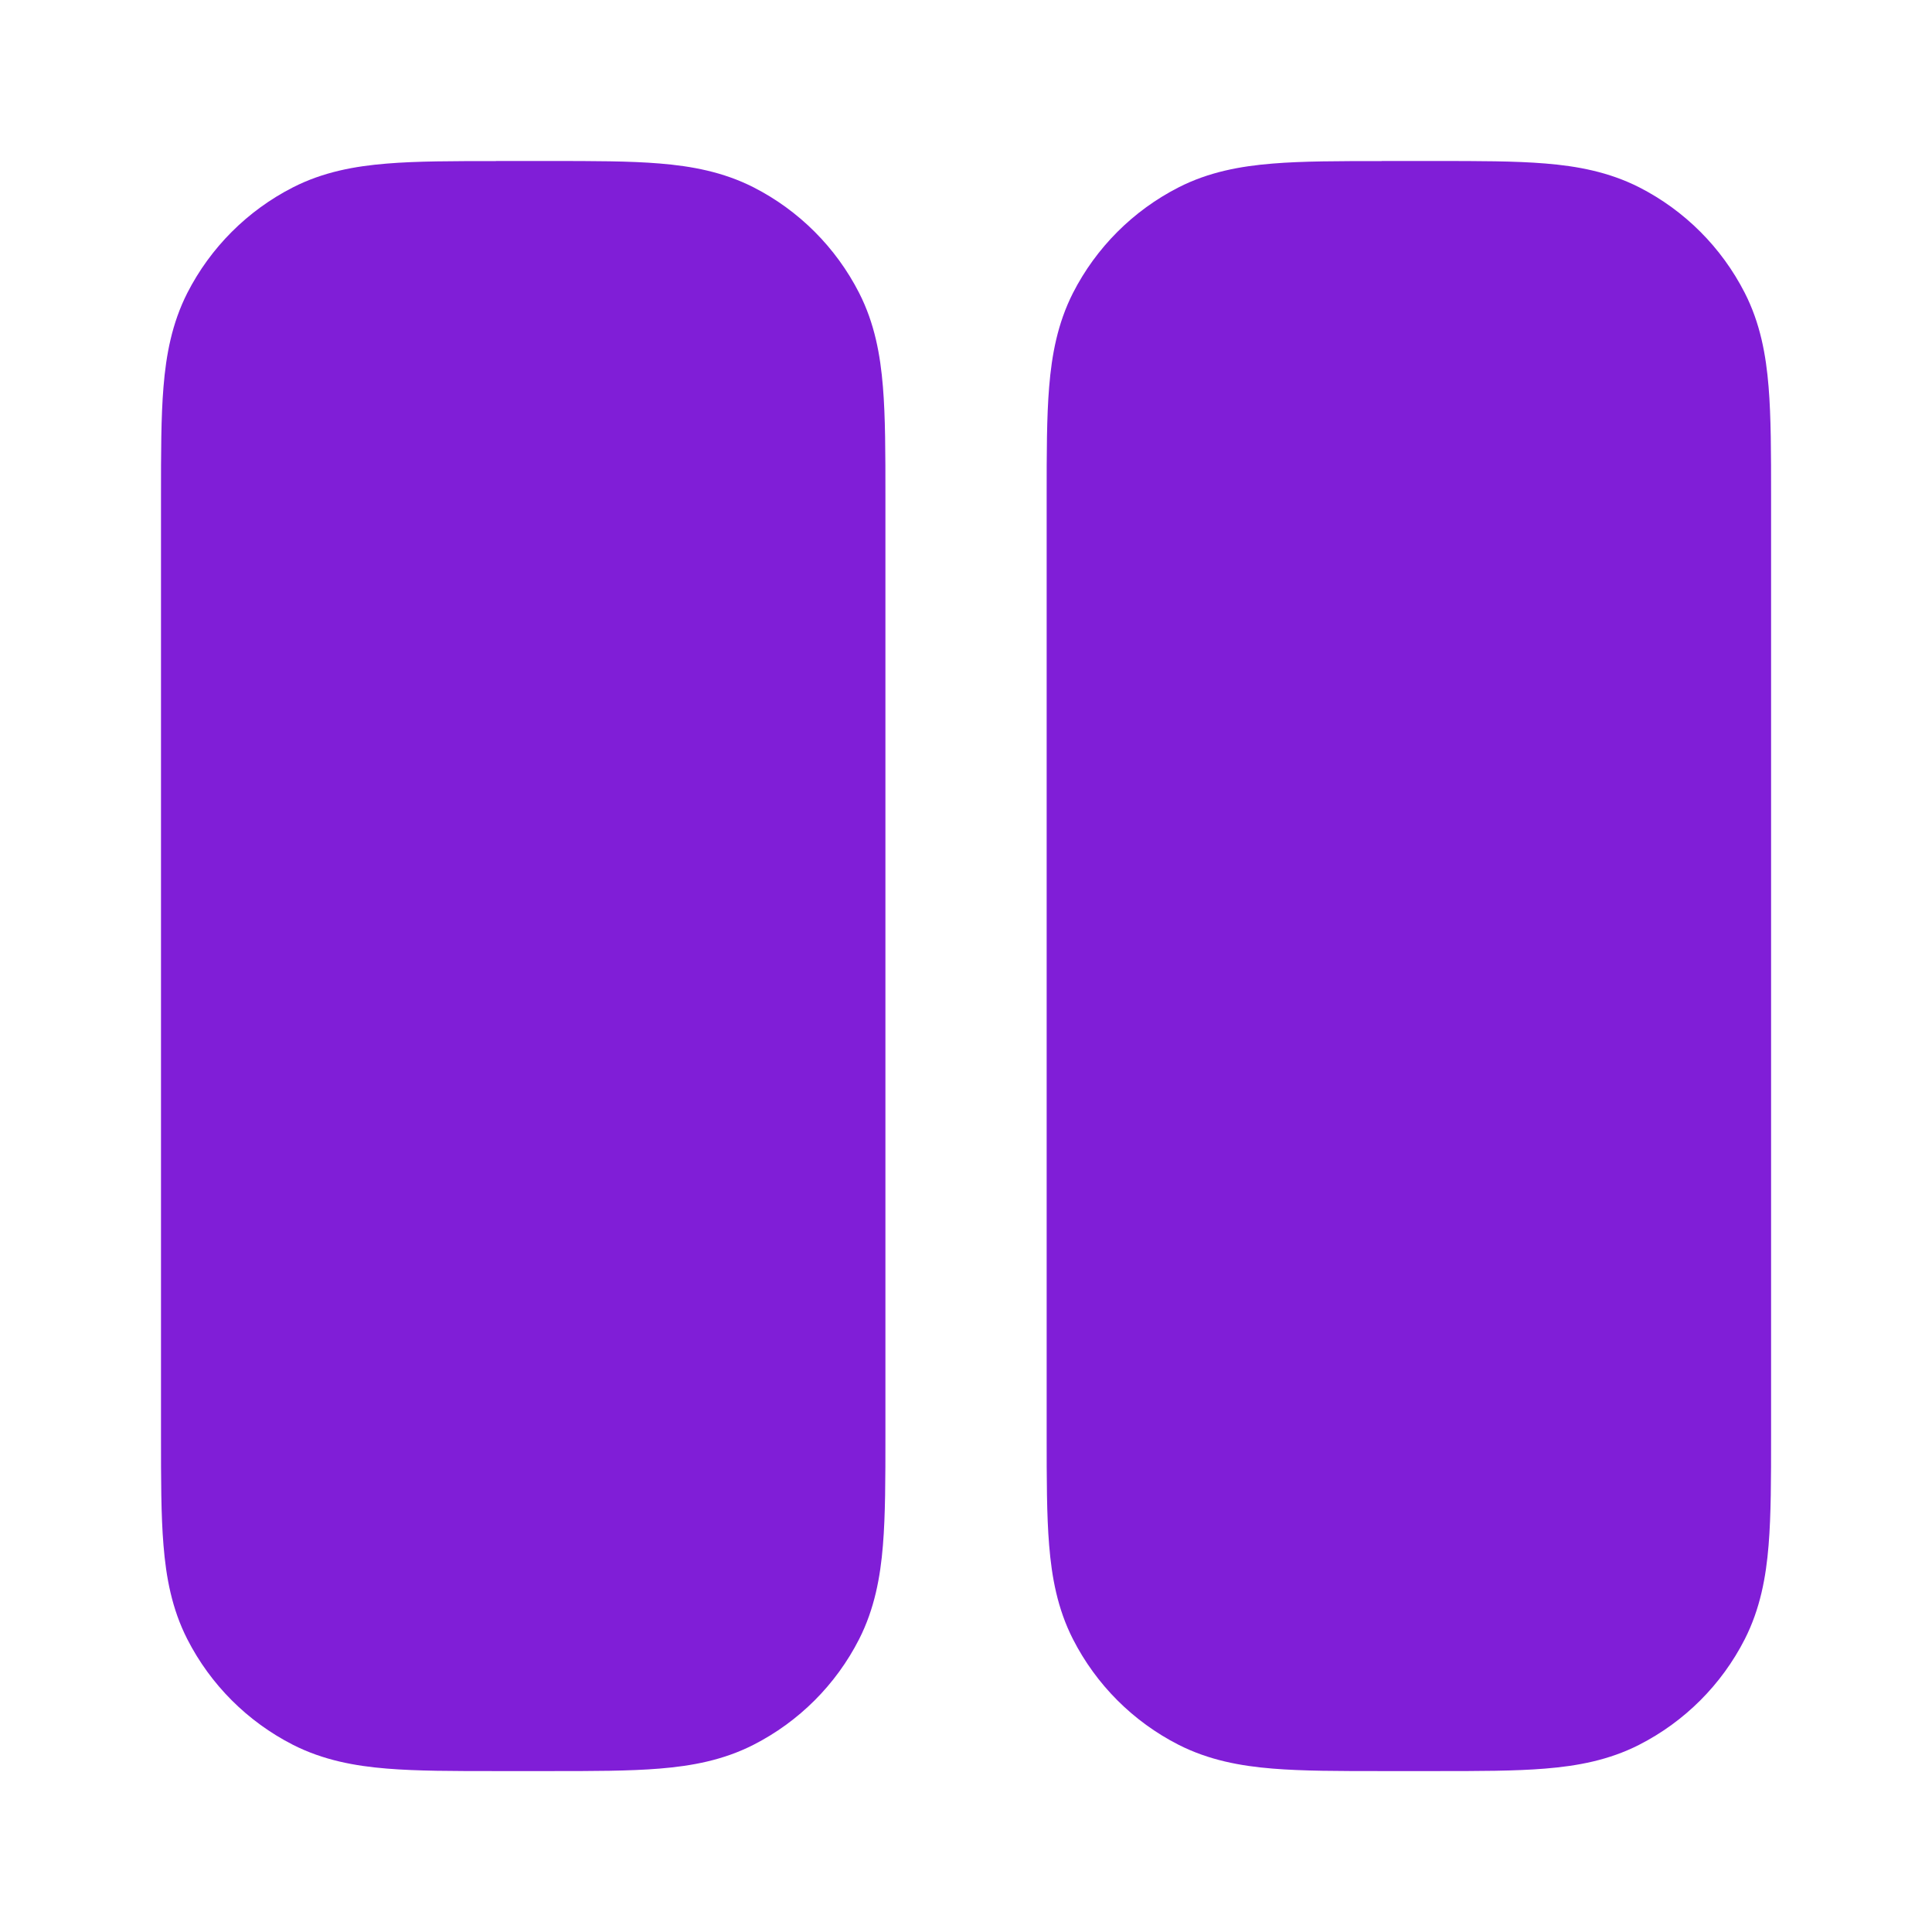 <svg fill="none" height="24" viewBox="0 0 24 24" width="24" xmlns="http://www.w3.org/2000/svg"><g clip-rule="evenodd" fill="#801ed7" fill-rule="evenodd"><path d="m17.162 2h.677c.527-0.0.982-0 1.357.031.395.032.789.104 1.167.296.565.288 1.023.747 1.311 1.311.193.378.264.772.296 1.167.031.375.031.829.031 1.357v11.677c0 .527 0 .982-.031 1.357-.032.395-.104.789-.296 1.167-.288.565-.747 1.023-1.311 1.311-.378.193-.772.264-1.167.296-.374.031-.829.031-1.356.031h-.677c-.527 0-.982 0-1.356-.031-.395-.032-.789-.104-1.167-.296-.565-.288-1.023-.747-1.311-1.311-.193-.378-.264-.772-.296-1.167-.031-.374-.031-.829-.031-1.357v-11.677c0-.527 0-.982.031-1.356.032-.395.104-.789.296-1.167.288-.564.747-1.023 1.311-1.311.378-.193.772-.264 1.167-.296.374-.031.829-.031 1.357-.031z"/><path d="m6.161 2h.677c.527-0.0.982-0 1.356.031.395.032.789.104 1.167.296.564.288 1.023.747 1.311 1.311.193.378.264.772.296 1.167.031.375.031.829.031 1.357v11.677c0 .527 0 .982-.031 1.357-.032.395-.104.789-.296 1.167-.288.565-.747 1.023-1.311 1.311-.378.193-.772.264-1.167.296-.375.031-.829.031-1.356.031h-.677c-.527 0-.982 0-1.356-.031-.395-.032-.789-.104-1.167-.296-.564-.288-1.023-.747-1.311-1.311-.193-.378-.264-.772-.296-1.167-.031-.374-.031-.829-.031-1.357v-11.677c-0-.527-0-.982.031-1.356.032-.395.104-.789.296-1.167.288-.564.747-1.023 1.311-1.311.378-.193.772-.264 1.167-.296.375-.031.829-.031 1.356-.031z"/></g></svg>